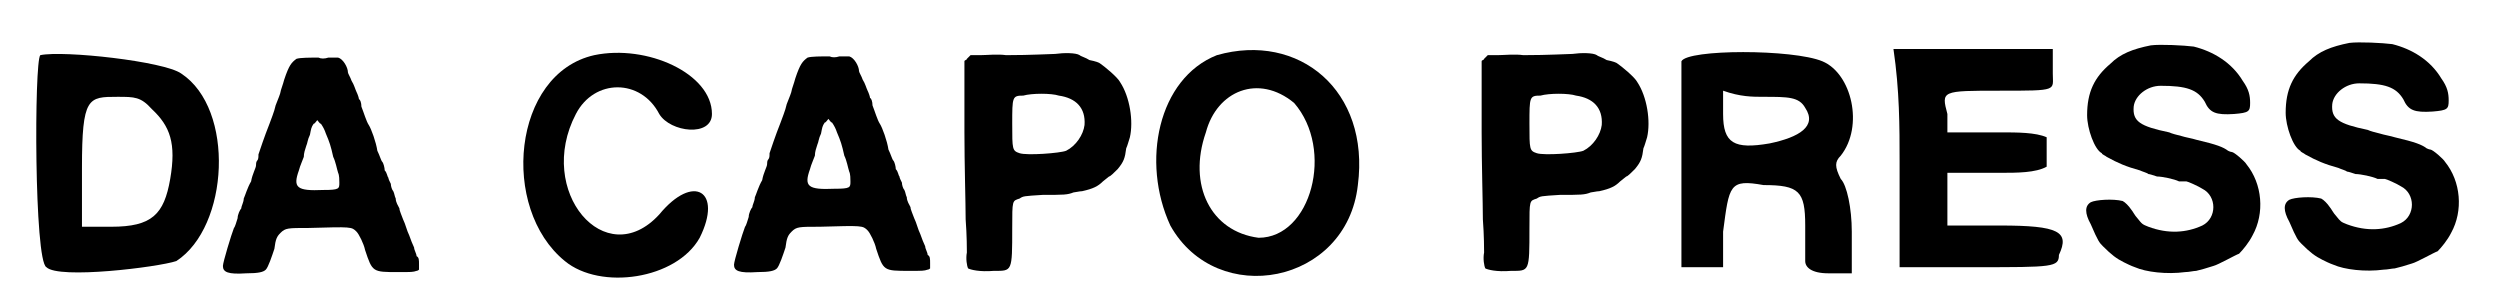 <?xml version='1.0' encoding='utf-8'?>
<svg xmlns="http://www.w3.org/2000/svg" xmlns:xlink="http://www.w3.org/1999/xlink" width="199px" height="24px" viewBox="0 0 1992 246" version="1.1">
<defs>
<path id="gl5377" d="M 9 4 C 4 9 4 172 14 177 C 24 187 105 177 120 172 C 163 144 168 48 124 19 C 110 9 28 0 9 4 M 100 48 C 115 62 120 76 115 105 C 110 134 100 144 67 144 C 62 144 52 144 43 144 C 43 129 43 110 43 96 C 43 38 48 38 72 38 C 86 38 91 38 100 48 z" fill="black"/><!-- width=163 height=192 -->
<path id="gl5378" d="M 70 7 C 66 10 64 12 60 24 C 59 28 57 33 57 34 C 57 35 55 40 53 45 C 52 50 49 57 48 60 C 44 70 40 82 39 85 C 39 87 39 89 38 90 C 37 91 37 93 37 94 C 37 96 34 101 33 107 C 30 112 28 119 27 121 C 27 124 25 127 25 129 C 24 130 22 134 22 137 C 21 140 20 144 19 145 C 17 150 10 173 10 176 C 10 181 14 183 29 182 C 39 182 43 181 45 179 C 47 177 50 168 52 162 C 53 154 54 152 57 149 C 61 145 63 145 80 145 C 115 144 115 144 119 148 C 121 150 125 158 126 163 C 132 181 132 181 153 181 C 164 181 165 181 168 180 C 168 180 169 180 170 179 C 170 178 170 176 170 175 C 170 171 170 169 168 168 C 168 166 166 163 166 161 C 165 159 163 154 162 151 C 160 147 159 142 157 138 C 156 135 154 131 154 129 C 153 127 151 124 151 121 C 150 119 150 117 149 115 C 148 114 147 111 147 109 C 146 107 145 105 145 104 C 144 103 144 100 142 98 C 142 96 141 92 140 91 C 139 90 138 86 136 82 C 135 75 131 64 129 61 C 127 58 125 51 123 46 C 123 43 122 40 121 40 C 121 39 120 36 119 34 C 118 32 117 28 115 25 C 114 22 112 19 112 18 C 112 14 108 7 104 6 C 102 6 100 6 96 6 C 93 7 90 7 88 6 C 81 6 73 6 70 7 M 94 68 C 97 75 98 78 100 87 C 102 91 103 97 104 100 C 105 102 105 106 105 108 C 105 113 105 114 92 114 C 70 115 67 112 72 98 C 73 94 75 90 76 87 C 76 84 77 81 78 78 C 79 76 79 73 81 69 C 82 64 82 63 84 60 C 85 60 86 58 87 57 C 88 58 89 60 90 60 C 92 63 93 65 94 68 z" fill="black"/><!-- width=179 height=205 -->
<path id="gl5379" d="M 67 9 C 0 24 -10 134 43 177 C 72 201 134 192 153 158 C 172 120 148 105 120 139 C 76 187 19 120 52 57 C 67 28 105 28 120 57 C 129 72 163 76 163 57 C 163 24 110 0 67 9 z" fill="black"/><!-- width=172 height=201 -->
<path id="gl5378" d="M 70 7 C 66 10 64 12 60 24 C 59 28 57 33 57 34 C 57 35 55 40 53 45 C 52 50 49 57 48 60 C 44 70 40 82 39 85 C 39 87 39 89 38 90 C 37 91 37 93 37 94 C 37 96 34 101 33 107 C 30 112 28 119 27 121 C 27 124 25 127 25 129 C 24 130 22 134 22 137 C 21 140 20 144 19 145 C 17 150 10 173 10 176 C 10 181 14 183 29 182 C 39 182 43 181 45 179 C 47 177 50 168 52 162 C 53 154 54 152 57 149 C 61 145 63 145 80 145 C 115 144 115 144 119 148 C 121 150 125 158 126 163 C 132 181 132 181 153 181 C 164 181 165 181 168 180 C 168 180 169 180 170 179 C 170 178 170 176 170 175 C 170 171 170 169 168 168 C 168 166 166 163 166 161 C 165 159 163 154 162 151 C 160 147 159 142 157 138 C 156 135 154 131 154 129 C 153 127 151 124 151 121 C 150 119 150 117 149 115 C 148 114 147 111 147 109 C 146 107 145 105 145 104 C 144 103 144 100 142 98 C 142 96 141 92 140 91 C 139 90 138 86 136 82 C 135 75 131 64 129 61 C 127 58 125 51 123 46 C 123 43 122 40 121 40 C 121 39 120 36 119 34 C 118 32 117 28 115 25 C 114 22 112 19 112 18 C 112 14 108 7 104 6 C 102 6 100 6 96 6 C 93 7 90 7 88 6 C 81 6 73 6 70 7 M 94 68 C 97 75 98 78 100 87 C 102 91 103 97 104 100 C 105 102 105 106 105 108 C 105 113 105 114 92 114 C 70 115 67 112 72 98 C 73 94 75 90 76 87 C 76 84 77 81 78 78 C 79 76 79 73 81 69 C 82 64 82 63 84 60 C 85 60 86 58 87 57 C 88 58 89 60 90 60 C 92 63 93 65 94 68 z" fill="black"/><!-- width=179 height=205 -->
<path id="gl5380" d="M 111 44 C 107 44 92 45 71 45 C 64 44 55 45 50 45 C 48 45 45 45 42 45 C 41 46 40 47 39 48 C 39 49 37 49 37 50 C 37 52 37 54 37 55 C 37 58 37 82 37 108 C 37 134 38 166 38 179 C 39 192 39 204 39 206 C 38 211 39 217 40 219 C 42 220 49 222 61 221 C 76 221 76 222 76 186 C 76 163 76 164 82 162 C 85 160 85 160 101 159 C 118 159 121 159 126 157 C 127 157 131 156 133 156 C 142 154 146 152 150 148 C 151 147 154 145 155 144 C 156 144 159 141 162 138 C 167 132 168 129 169 121 C 170 119 171 115 172 112 C 175 99 172 79 164 67 C 162 63 151 54 148 52 C 147 51 144 50 139 49 C 136 47 132 46 131 45 C 128 43 118 43 111 44 M 114 78 C 128 80 136 88 135 102 C 134 110 128 119 120 123 C 115 125 88 127 82 125 C 76 123 76 122 76 101 C 76 79 76 78 85 78 C 92 76 108 76 114 78 z" fill="black"/><!-- width=186 height=233 -->
<path id="gl5381" d="M 57 9 C 9 28 -5 96 19 148 C 57 216 163 196 172 115 C 182 38 124 -10 57 9 M 120 48 C 153 86 134 158 91 158 C 52 153 33 115 48 72 C 57 38 91 24 120 48 z" fill="black"/><!-- width=182 height=201 -->
<path id="gl5380" d="M 111 44 C 107 44 92 45 71 45 C 64 44 55 45 50 45 C 48 45 45 45 42 45 C 41 46 40 47 39 48 C 39 49 37 49 37 50 C 37 52 37 54 37 55 C 37 58 37 82 37 108 C 37 134 38 166 38 179 C 39 192 39 204 39 206 C 38 211 39 217 40 219 C 42 220 49 222 61 221 C 76 221 76 222 76 186 C 76 163 76 164 82 162 C 85 160 85 160 101 159 C 118 159 121 159 126 157 C 127 157 131 156 133 156 C 142 154 146 152 150 148 C 151 147 154 145 155 144 C 156 144 159 141 162 138 C 167 132 168 129 169 121 C 170 119 171 115 172 112 C 175 99 172 79 164 67 C 162 63 151 54 148 52 C 147 51 144 50 139 49 C 136 47 132 46 131 45 C 128 43 118 43 111 44 M 114 78 C 128 80 136 88 135 102 C 134 110 128 119 120 123 C 115 125 88 127 82 125 C 76 123 76 122 76 101 C 76 79 76 78 85 78 C 92 76 108 76 114 78 z" fill="black"/><!-- width=186 height=233 -->
<path id="gl5382" d="M 9 14 C 9 14 9 57 9 100 C 9 129 9 153 9 182 C 14 182 19 182 24 182 C 33 182 38 182 43 182 C 43 172 43 163 43 153 C 48 115 48 110 76 115 C 105 115 110 120 110 148 C 110 158 110 172 110 177 C 110 182 115 187 129 187 C 139 187 144 187 148 187 C 148 172 148 163 148 153 C 148 134 144 115 139 110 C 134 100 134 96 139 91 C 158 67 148 24 124 14 C 100 4 14 4 9 14 M 110 52 C 120 67 105 76 81 81 C 52 86 43 81 43 57 C 43 52 43 48 43 38 C 57 43 67 43 76 43 C 96 43 105 43 110 52 z" fill="black"/><!-- width=163 height=192 -->
<path id="gl5383" d="M 9 96 C 9 124 9 153 9 182 C 28 182 52 182 72 182 C 134 182 139 182 139 172 C 148 153 139 148 91 148 C 76 148 62 148 48 148 C 48 144 48 134 48 124 C 48 120 48 115 48 105 C 62 105 76 105 91 105 C 105 105 120 105 129 100 C 129 96 129 91 129 91 C 129 86 129 81 129 76 C 120 72 105 72 91 72 C 76 72 62 72 48 72 C 48 67 48 62 48 57 C 43 38 43 38 91 38 C 139 38 134 38 134 24 C 134 19 134 14 134 4 C 115 4 91 4 72 4 C 48 4 28 4 4 4 C 9 38 9 67 9 96 z" fill="black"/><!-- width=153 height=196 -->
<path id="gl5384" d="M 64 10 C 49 13 39 17 31 25 C 18 36 12 48 12 67 C 12 78 18 95 24 98 C 24 99 27 100 28 101 C 37 106 44 109 55 112 C 57 113 61 114 62 115 C 63 115 66 116 69 117 C 73 117 83 119 87 121 C 89 121 91 121 93 121 C 94 121 103 125 106 127 C 118 133 118 151 106 157 C 93 163 78 164 62 158 C 57 156 57 156 53 151 C 51 149 49 145 48 144 C 46 141 43 138 41 137 C 33 135 19 136 15 138 C 10 141 10 147 15 156 C 21 170 22 171 25 174 C 32 181 36 184 42 187 C 44 188 48 190 51 191 C 60 195 77 197 92 195 C 95 195 99 194 101 194 C 105 193 109 192 115 190 C 119 189 133 181 136 180 C 139 177 144 171 147 165 C 157 147 155 123 142 107 C 141 105 132 97 130 97 C 130 97 129 97 127 96 C 123 93 118 91 101 87 C 98 86 92 85 89 84 C 85 83 81 82 79 81 C 55 76 49 72 50 60 C 51 51 61 43 72 43 C 93 43 102 46 108 56 C 112 65 117 67 132 66 C 144 65 145 64 145 57 C 145 51 144 46 139 39 C 130 24 115 15 99 11 C 91 10 72 9 64 10 z" fill="black"/><!-- width=163 height=207 -->
<path id="gl5384" d="M 64 10 C 49 13 39 17 31 25 C 18 36 12 48 12 67 C 12 78 18 95 24 98 C 24 99 27 100 28 101 C 37 106 44 109 55 112 C 57 113 61 114 62 115 C 63 115 66 116 69 117 C 73 117 83 119 87 121 C 89 121 91 121 93 121 C 94 121 103 125 106 127 C 118 133 118 151 106 157 C 93 163 78 164 62 158 C 57 156 57 156 53 151 C 51 149 49 145 48 144 C 46 141 43 138 41 137 C 33 135 19 136 15 138 C 10 141 10 147 15 156 C 21 170 22 171 25 174 C 32 181 36 184 42 187 C 44 188 48 190 51 191 C 60 195 77 197 92 195 C 95 195 99 194 101 194 C 105 193 109 192 115 190 C 119 189 133 181 136 180 C 139 177 144 171 147 165 C 157 147 155 123 142 107 C 141 105 132 97 130 97 C 130 97 129 97 127 96 C 123 93 118 91 101 87 C 98 86 92 85 89 84 C 85 83 81 82 79 81 C 55 76 49 72 50 60 C 51 51 61 43 72 43 C 93 43 102 46 108 56 C 112 65 117 67 132 66 C 144 65 145 64 145 57 C 145 51 144 46 139 39 C 130 24 115 15 99 11 C 91 10 72 9 64 10 z" fill="black"/><!-- width=163 height=207 -->
</defs>
<use xlink:href="#gl5377" x="0" y="41"/>
<use xlink:href="#gl5378" x="148" y="41"/>
<use xlink:href="#gl5379" x="394" y="36"/>
<use xlink:href="#gl5378" x="565" y="40"/>
<use xlink:href="#gl5380" x="726" y="0"/>
<use xlink:href="#gl5381" x="912" y="36"/>
<use xlink:href="#gl5380" x="1148" y="0"/>
<use xlink:href="#gl5382" x="1339" y="36"/>
<use xlink:href="#gl5383" x="1517" y="36"/>
<use xlink:href="#gl5384" x="1667" y="27"/>
<use xlink:href="#gl5384" x="1829" y="25"/>
</svg>

